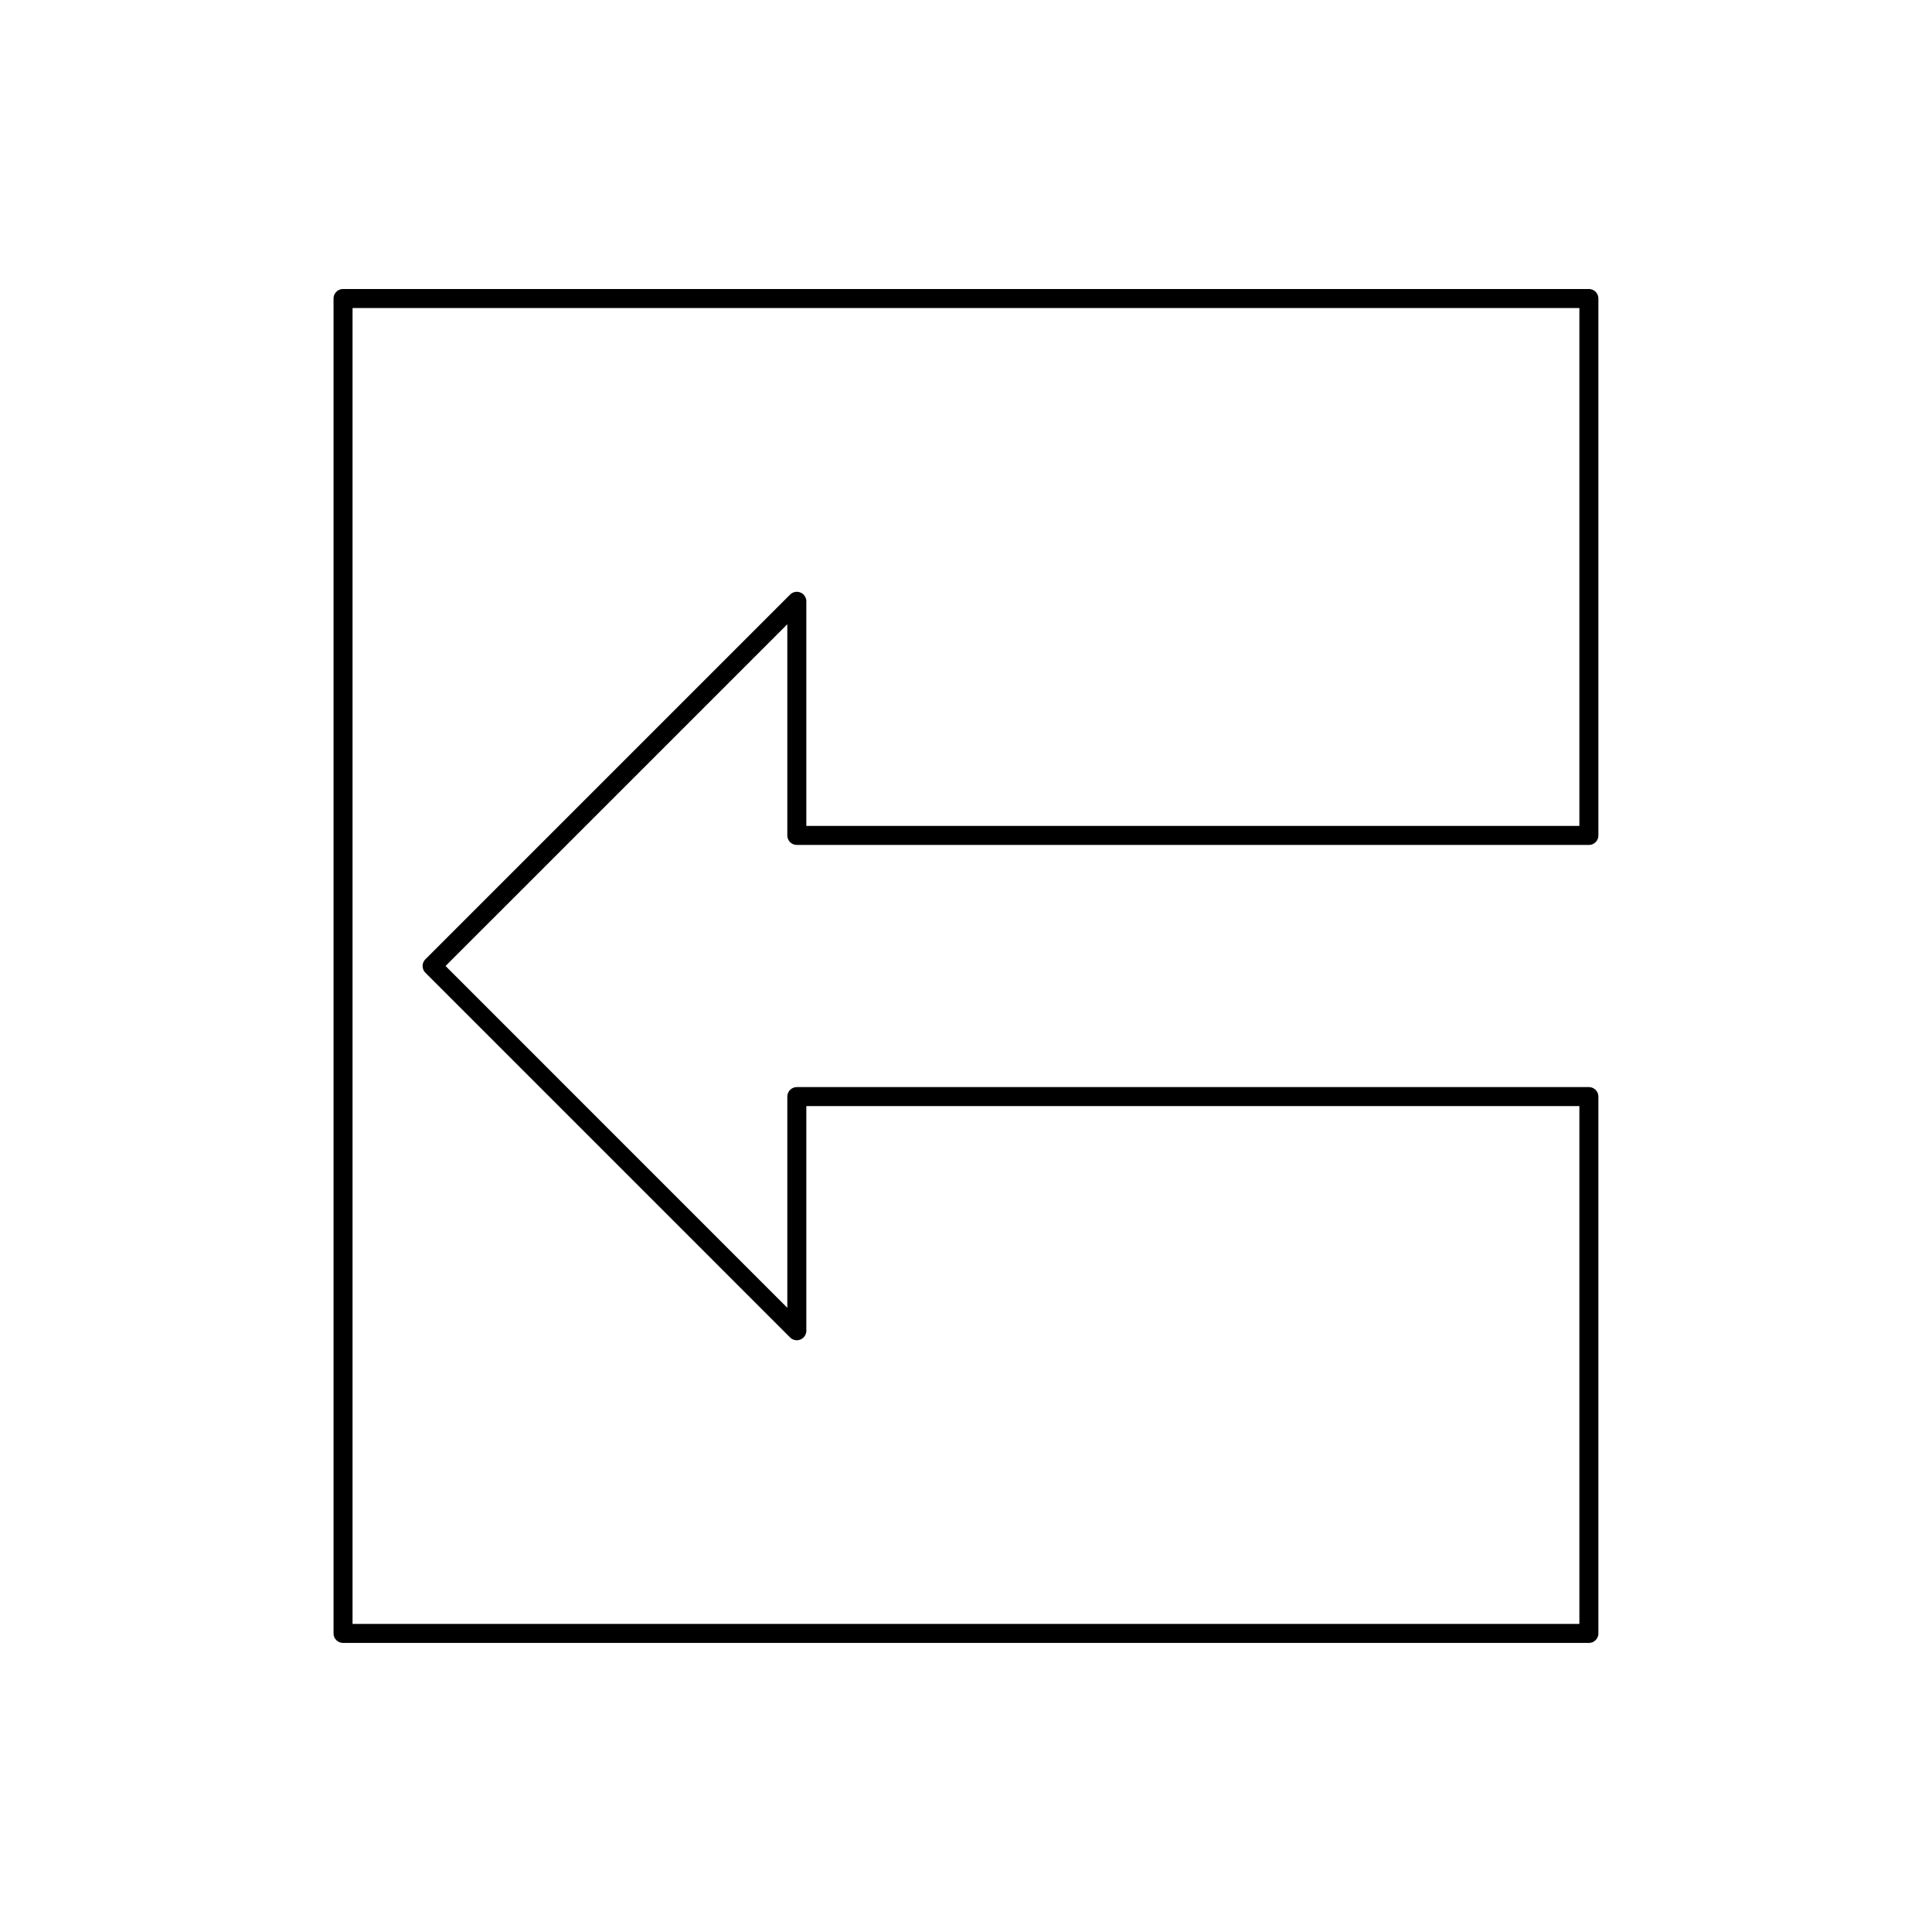 <?xml version="1.0" encoding="UTF-8"?>
<!-- The Best Svg Icon site in the world: iconSvg.co, Visit us! https://iconsvg.co -->
<svg width="800px" height="800px" version="1.1" viewBox="144 144 512 512" xmlns="http://www.w3.org/2000/svg">
 <path transform="matrix(5.038 0 0 5.038 148.09 148.09)" d="m17.233 85.109v-70.218h65.534v28.243h-41.664v-12.316l-19.185 19.184 19.185 19.186v-12.316h41.664v28.238zm0 0" fill="none" stroke="#000000" stroke-linecap="round" stroke-linejoin="round" stroke-miterlimit="10"/>
</svg>